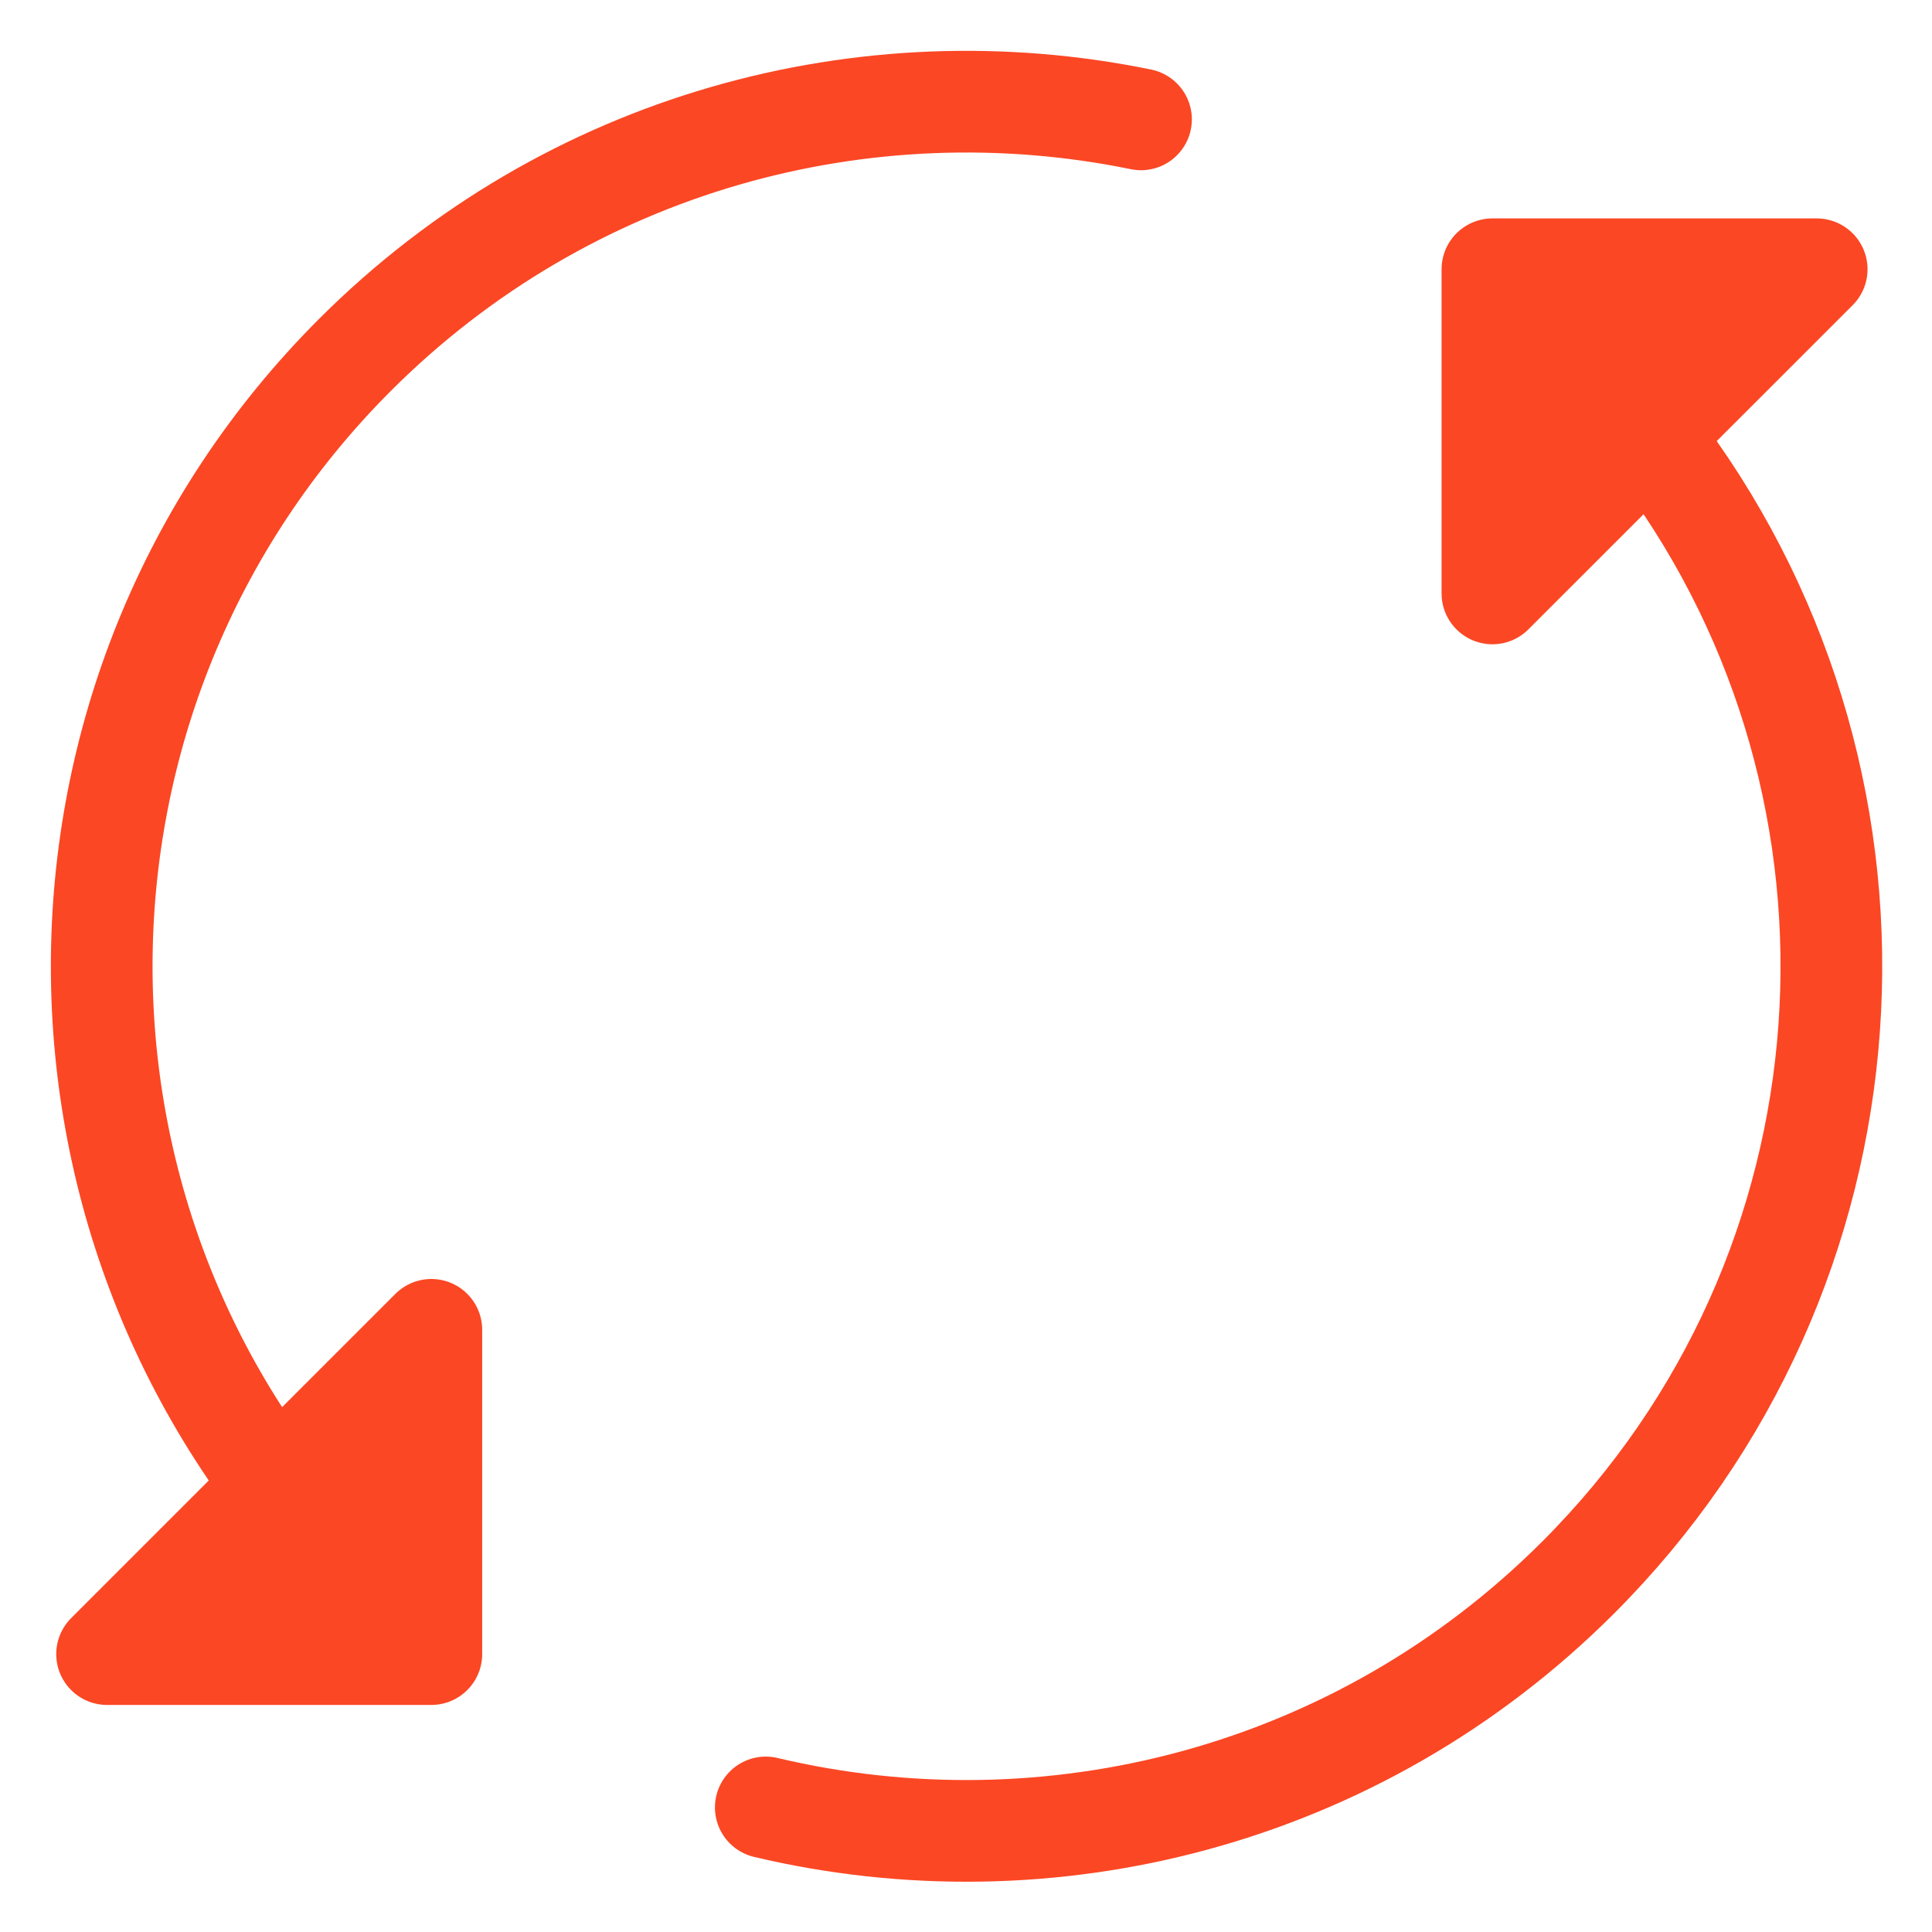 <?xml version="1.0" encoding="UTF-8"?> <svg xmlns="http://www.w3.org/2000/svg" width="19" height="19" viewBox="0 0 19 19" fill="none"><path d="M14.677 2.648V5.836L17.866 2.648L14.677 2.648Z" fill="#FB4724"></path><path d="M4.242 16.267V13.078L1.053 16.267H4.242Z" fill="#FB4724"></path><path d="M3.491 15.515C0.17 12.195 0.17 6.811 3.491 3.49C5.591 1.391 8.515 0.619 11.221 1.174M16.362 4.47C18.812 7.797 18.531 12.504 15.519 15.515C13.352 17.681 10.308 18.434 7.531 17.775M14.677 5.836V2.648L17.866 2.648L14.677 5.836ZM4.242 13.078V16.267H1.053L4.242 13.078Z" stroke="#FB4724" stroke-linecap="round" stroke-linejoin="round"></path></svg> 